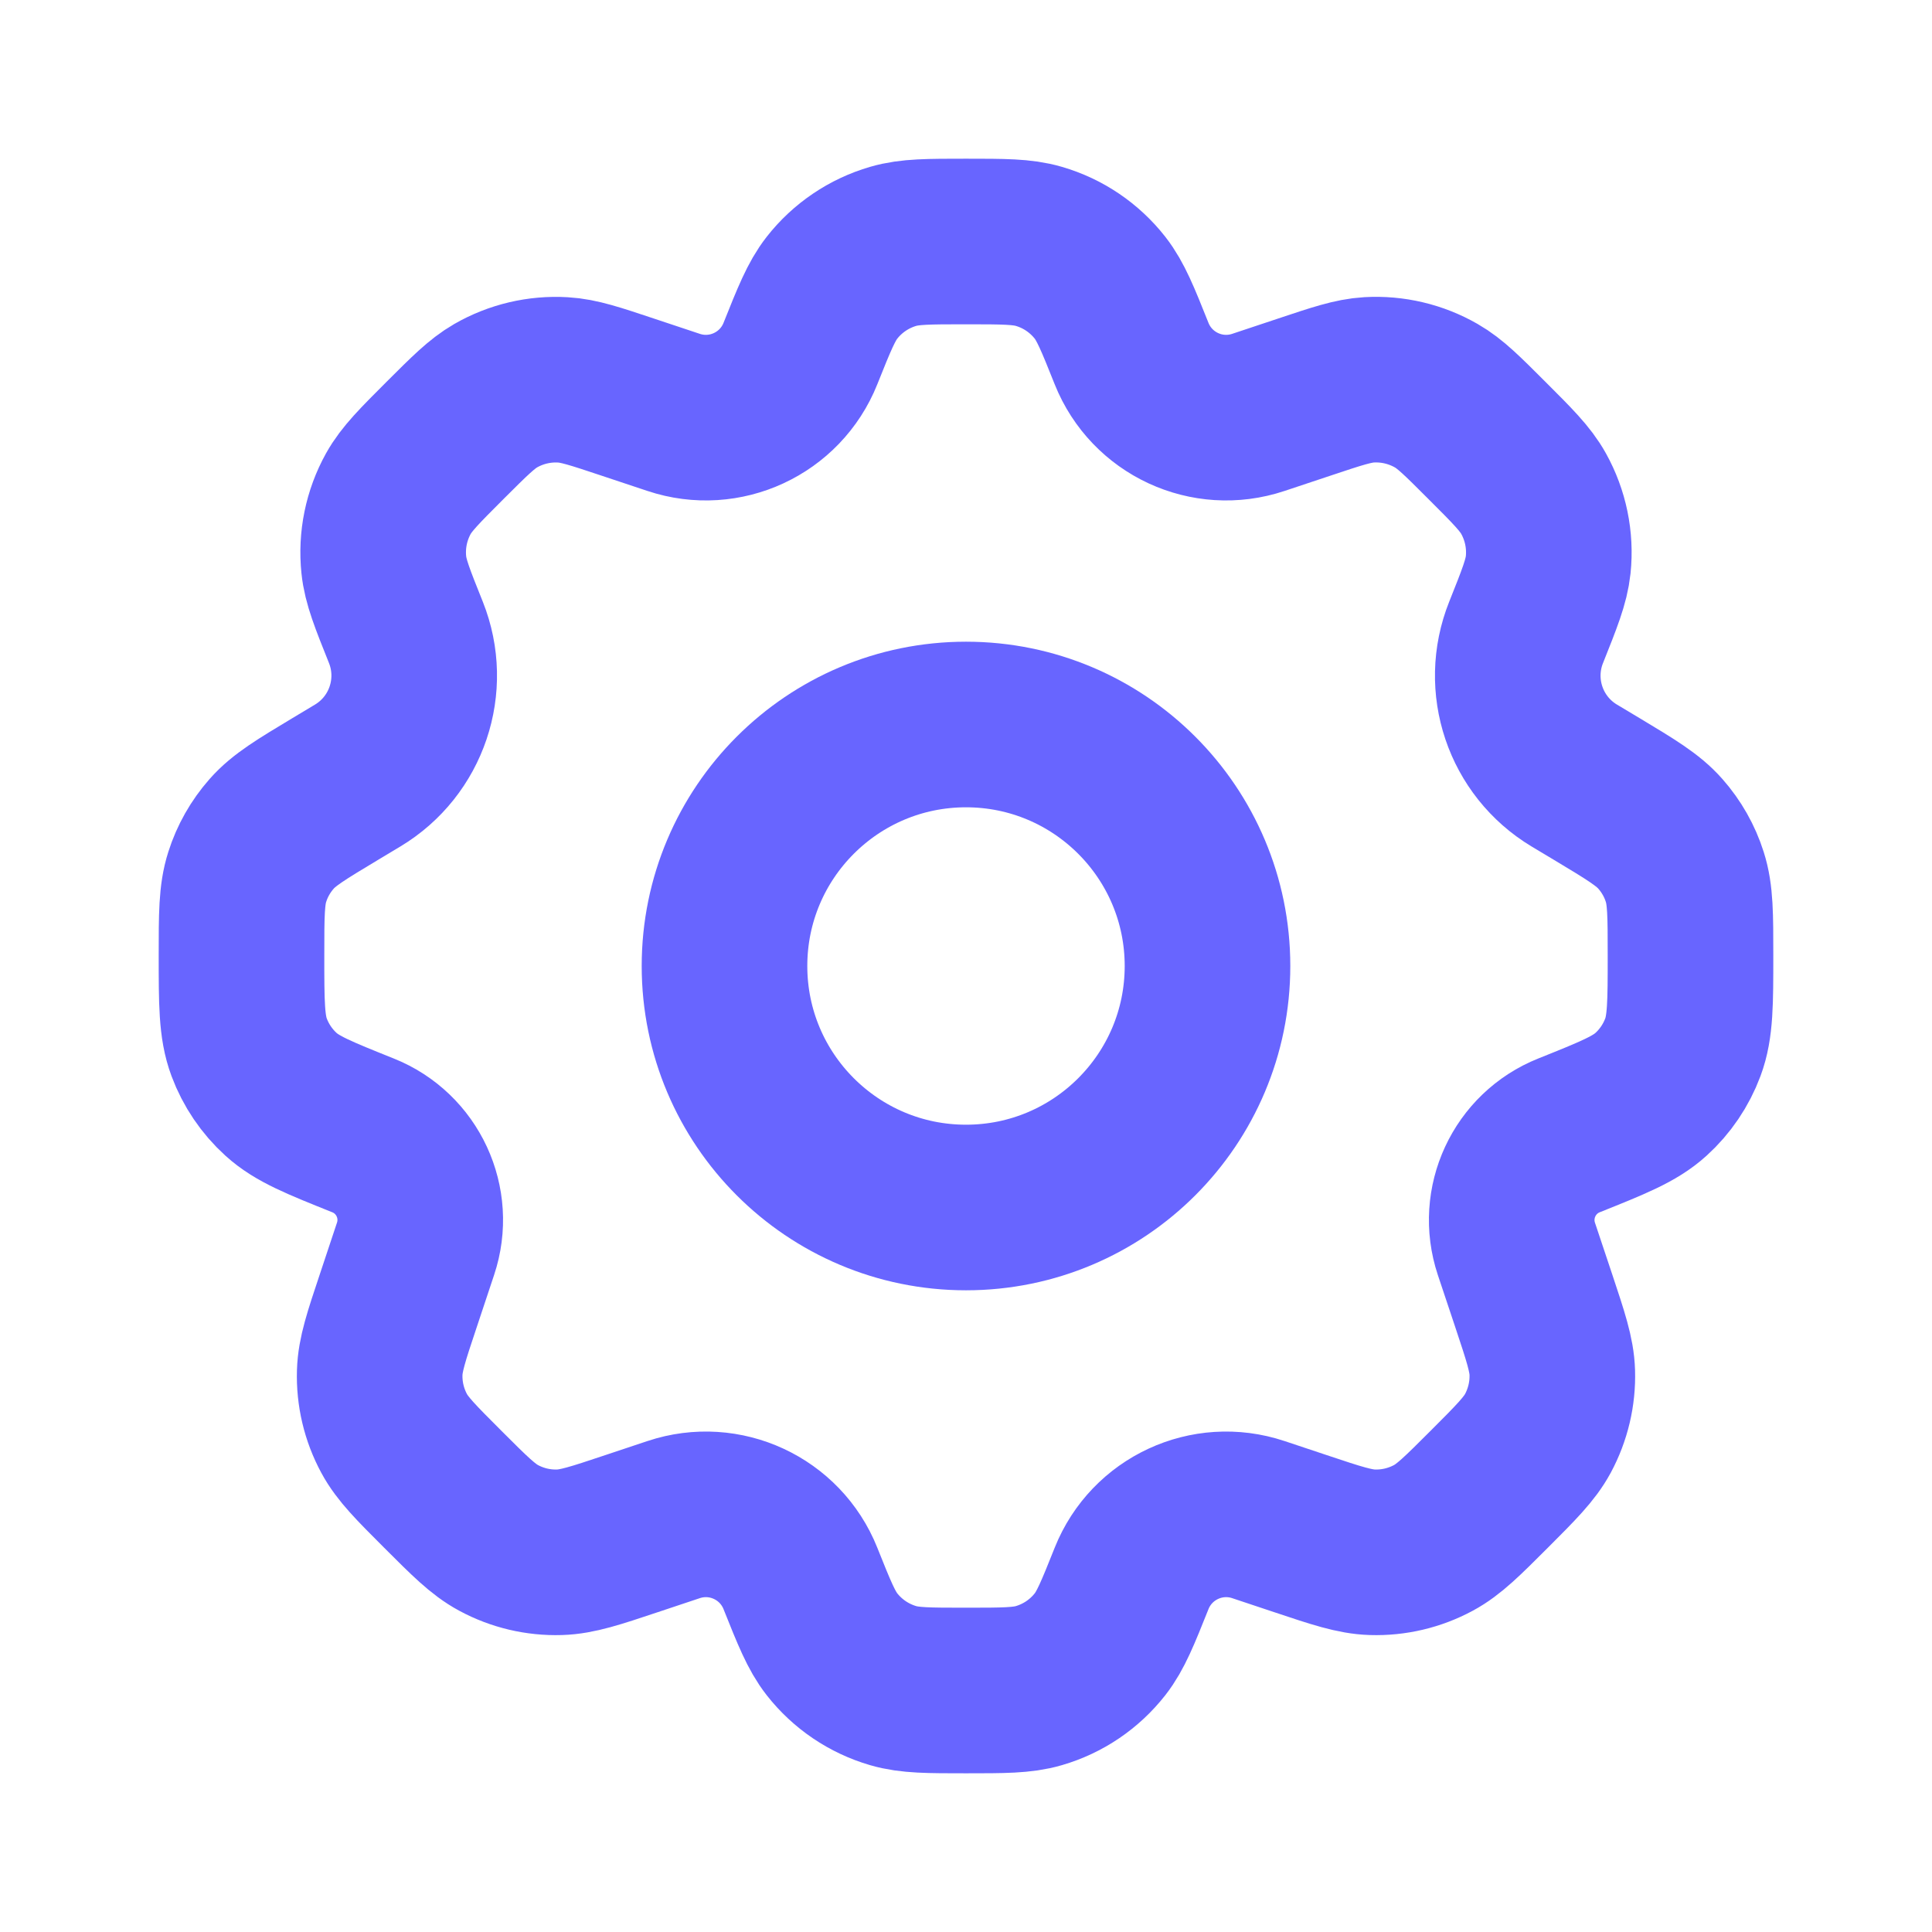 <?xml version="1.0" encoding="UTF-8"?> <svg xmlns="http://www.w3.org/2000/svg" width="28" height="28" viewBox="0 0 35 35" fill="none"><path d="M21.875 17.5C21.875 19.916 19.916 21.875 17.5 21.875C15.084 21.875 13.125 19.916 13.125 17.5C13.125 15.084 15.084 13.125 17.5 13.125C19.916 13.125 21.875 15.084 21.875 17.5Z" stroke="#6865FF" stroke-width="3" stroke-linecap="round" stroke-linejoin="round"></path><path d="M18.819 4.463C18.519 4.375 18.179 4.375 17.5 4.375C16.821 4.375 16.481 4.375 16.181 4.463C15.742 4.591 15.354 4.853 15.071 5.214C14.879 5.46 14.752 5.775 14.5 6.406C14.137 7.313 13.131 7.78 12.204 7.471L11.372 7.194C10.781 6.997 10.486 6.898 10.197 6.882C9.771 6.857 9.348 6.957 8.979 7.169C8.728 7.314 8.508 7.534 8.067 7.974C7.6 8.441 7.366 8.675 7.217 8.942C6.999 9.335 6.907 9.784 6.953 10.231C6.984 10.535 7.107 10.842 7.353 11.456C7.737 12.418 7.367 13.517 6.479 14.05L6.074 14.293C5.455 14.665 5.145 14.851 4.92 15.107C4.721 15.333 4.57 15.598 4.479 15.886C4.375 16.21 4.375 16.575 4.375 17.305C4.375 18.169 4.375 18.601 4.513 18.971C4.635 19.298 4.833 19.591 5.091 19.825C5.384 20.091 5.781 20.25 6.575 20.568C7.387 20.892 7.805 21.794 7.528 22.623L7.215 23.564C6.997 24.216 6.889 24.542 6.879 24.863C6.867 25.248 6.957 25.629 7.14 25.968C7.292 26.25 7.535 26.493 8.021 26.979C8.507 27.465 8.75 27.708 9.032 27.86C9.371 28.043 9.752 28.133 10.137 28.121C10.458 28.111 10.784 28.003 11.436 27.785L12.204 27.529C13.131 27.22 14.137 27.687 14.5 28.594C14.752 29.225 14.879 29.54 15.071 29.786C15.354 30.147 15.742 30.409 16.181 30.537C16.481 30.625 16.821 30.625 17.5 30.625C18.179 30.625 18.519 30.625 18.819 30.537C19.259 30.409 19.646 30.147 19.929 29.786C20.121 29.54 20.248 29.225 20.5 28.594C20.863 27.687 21.869 27.22 22.796 27.529L23.564 27.785C24.216 28.003 24.542 28.111 24.862 28.121C25.247 28.133 25.628 28.043 25.968 27.86C26.25 27.708 26.493 27.465 26.979 26.979C27.465 26.493 27.707 26.25 27.86 25.968C28.042 25.629 28.133 25.248 28.121 24.863C28.111 24.542 28.002 24.216 27.785 23.564L27.471 22.624C27.195 21.794 27.613 20.892 28.425 20.568C29.219 20.25 29.616 20.091 29.909 19.825C30.167 19.591 30.365 19.298 30.487 18.971C30.625 18.601 30.625 18.169 30.625 17.305C30.625 16.575 30.625 16.21 30.521 15.886C30.43 15.598 30.279 15.333 30.08 15.107C29.855 14.851 29.545 14.665 28.926 14.293L28.52 14.05C27.632 13.517 27.262 12.418 27.647 11.456C27.892 10.842 28.015 10.535 28.047 10.231C28.093 9.784 28 9.334 27.782 8.942C27.634 8.675 27.4 8.441 26.932 7.974C26.492 7.534 26.272 7.313 26.02 7.169C25.651 6.957 25.228 6.857 24.803 6.881C24.513 6.898 24.218 6.997 23.628 7.194L22.796 7.471C21.869 7.78 20.863 7.313 20.5 6.406C20.248 5.775 20.121 5.46 19.929 5.214C19.646 4.853 19.259 4.591 18.819 4.463Z" stroke="#6865FF" stroke-width="3" stroke-linecap="round" stroke-linejoin="round"></path></svg> 